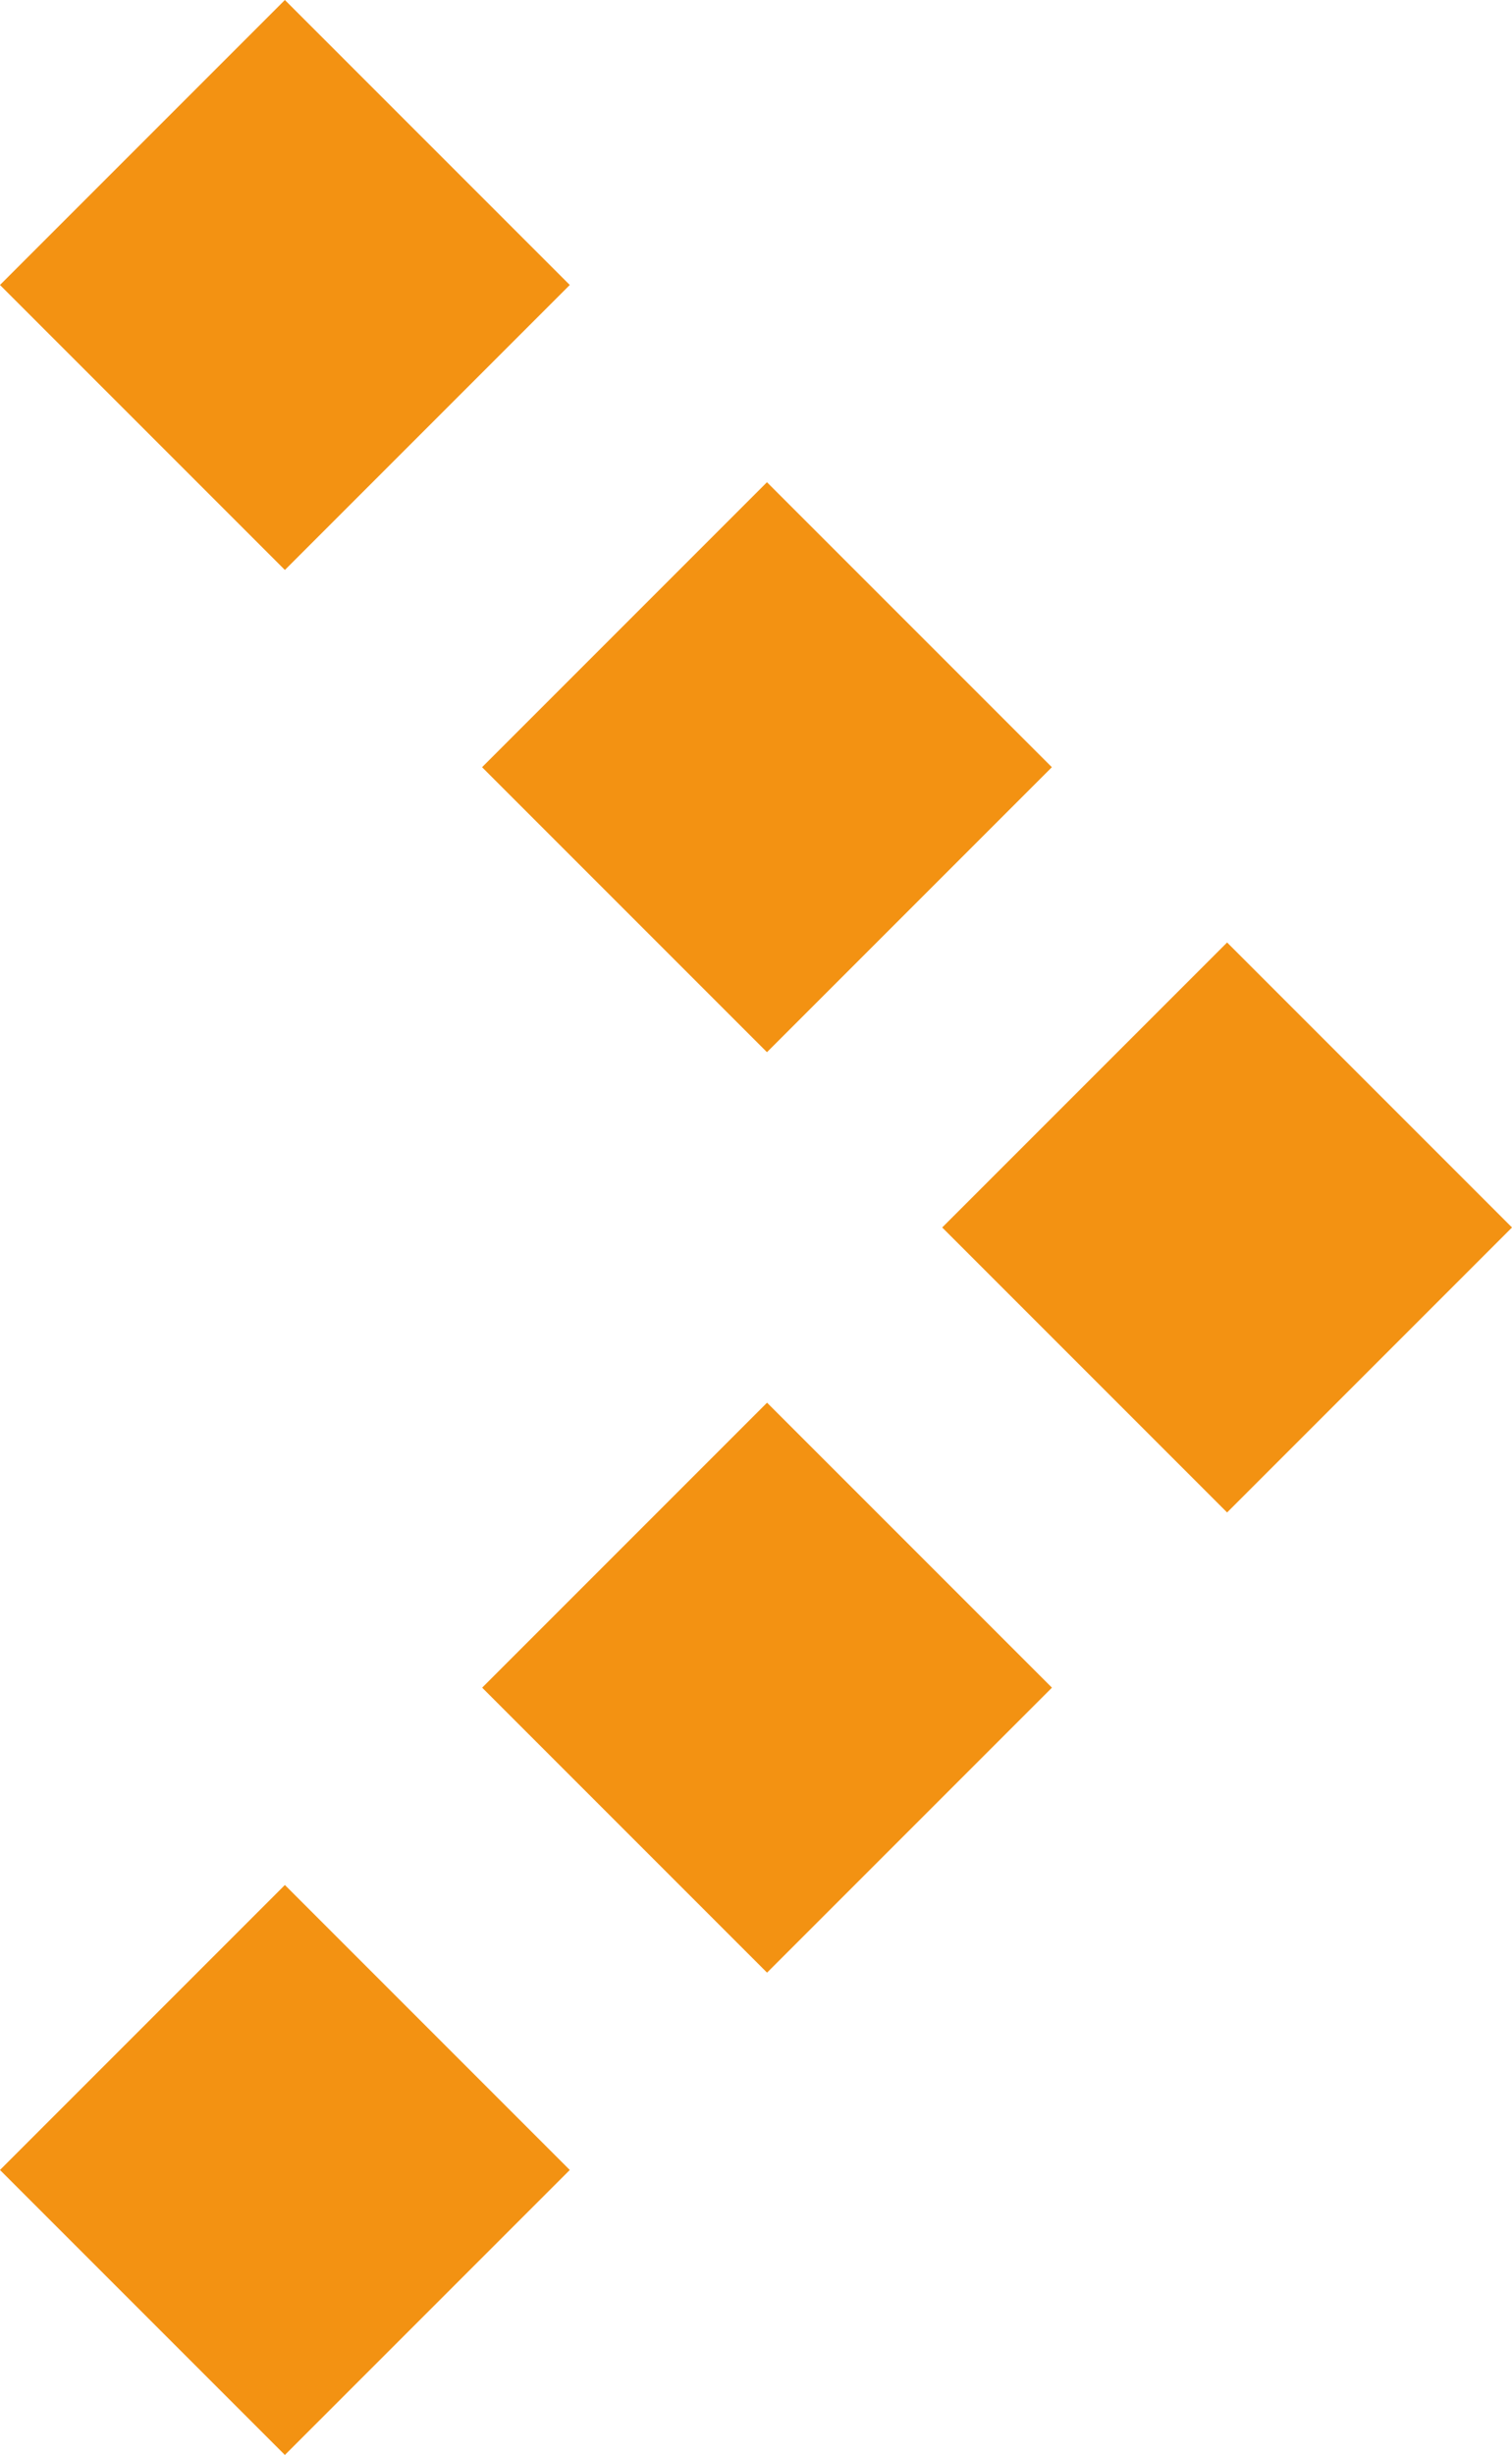 <svg xmlns="http://www.w3.org/2000/svg" width="12.568" height="20.4" viewBox="0 0 12.568 20.4"><g id="Group_8359" data-name="Group 8359" transform="translate(12.568 10.2) rotate(135)"><rect id="Rectangle_154" data-name="Rectangle 154" width="3.349" height="3.349" transform="translate(5.408 0)" fill="#f39212"></rect><rect id="Rectangle_155" data-name="Rectangle 155" width="3.349" height="3.349" transform="translate(11.076 0)" fill="#f39212"></rect><rect id="Rectangle_145" data-name="Rectangle 145" width="3.349" height="3.349" transform="translate(0 11.076)" fill="#f39212"></rect><rect id="Rectangle_149" data-name="Rectangle 149" width="3.349" height="3.349" transform="translate(0 5.409)" fill="#f39212"></rect><rect id="Rectangle_153" data-name="Rectangle 153" width="3.349" height="3.349" transform="translate(0)" fill="#f39212"></rect></g></svg>